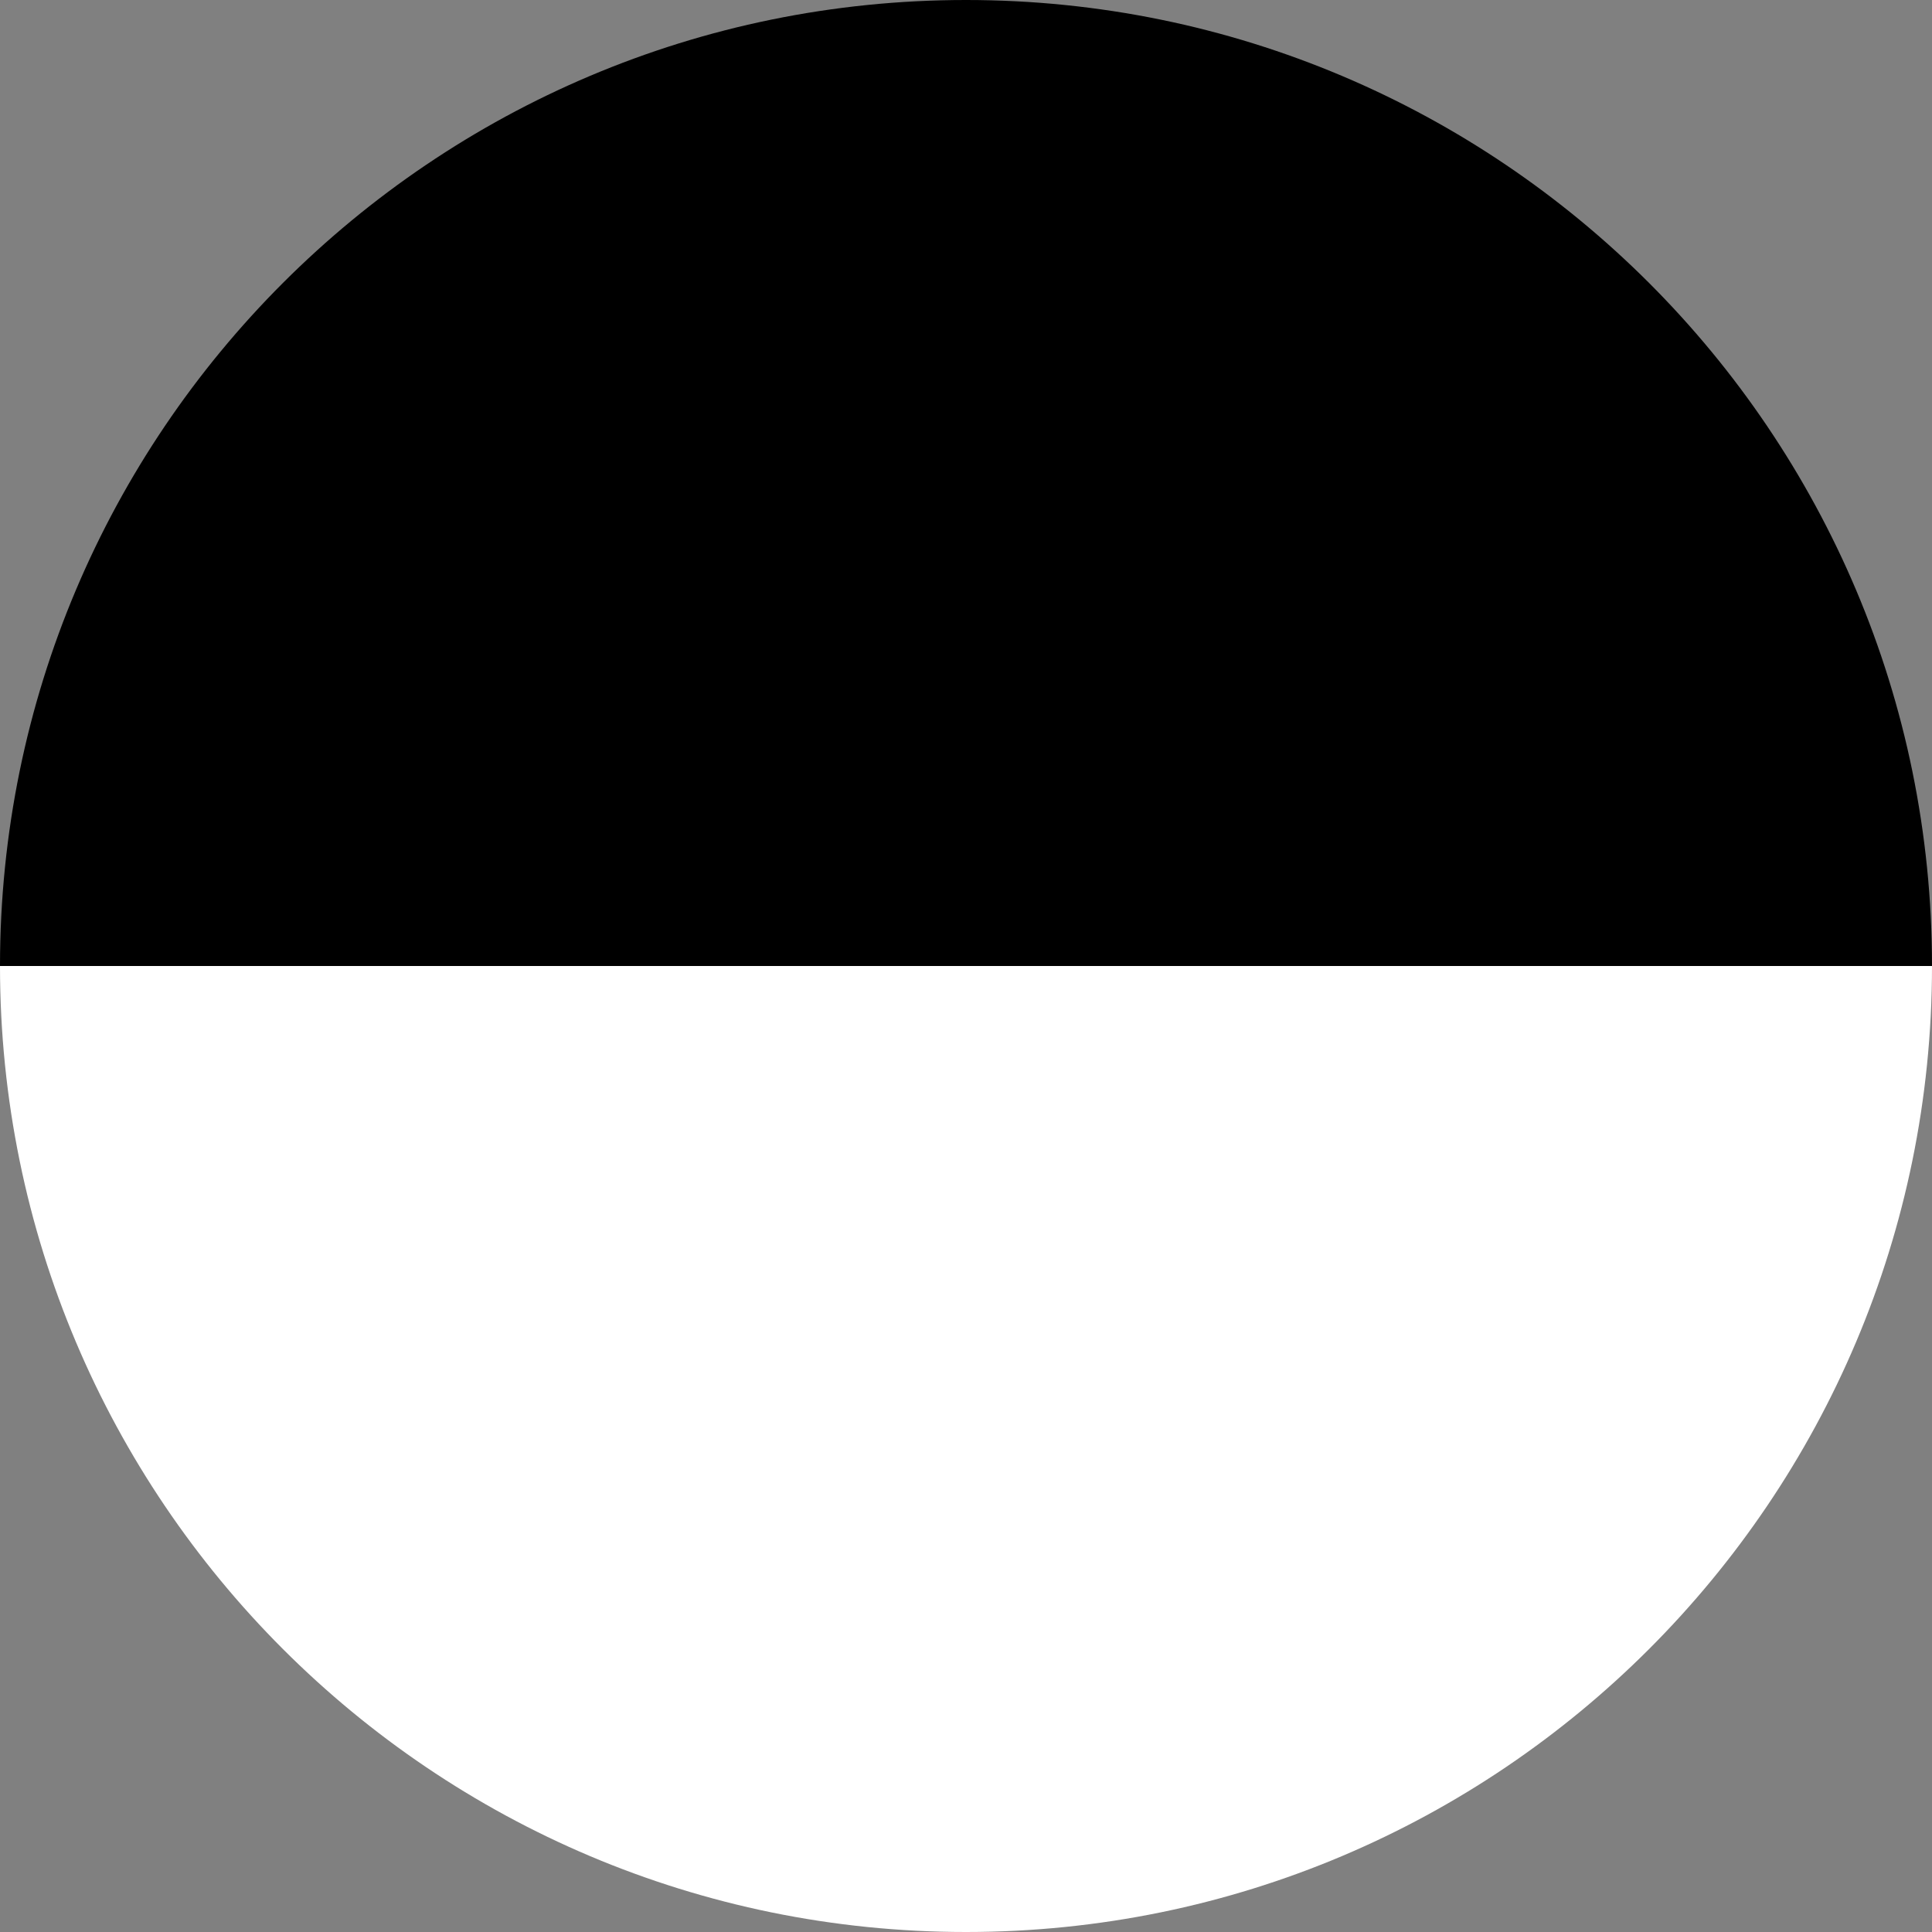 <svg width="64" height="64" viewBox="0 0 64 64" fill="none" xmlns="http://www.w3.org/2000/svg">
<rect x="0" y="0" width="64" height="64" fill="#808080" stroke="none"/>
<g clip-path="url(#clip0_6_1354)">
<path d="M0 32H64C64 14.327 49.673 0 32 0C14.327 0 0 14.327 0 32Z" fill="#F0263C" style="fill:#F0263C;fill:color(display-p3 0.941 0.149 0.235);fill-opacity:1;"/>
<path d="M64 32H0C0 49.673 14.327 64 32 64C49.673 64 64 49.673 64 32Z" fill="white" style="fill:white;fill-opacity:1;"/>
</g>
<defs>
<clipPath id="clip0_6_1354">
<rect width="64" height="64" fill="white" style="fill:white;fill-opacity:1;"/>
</clipPath>
</defs>
</svg>
